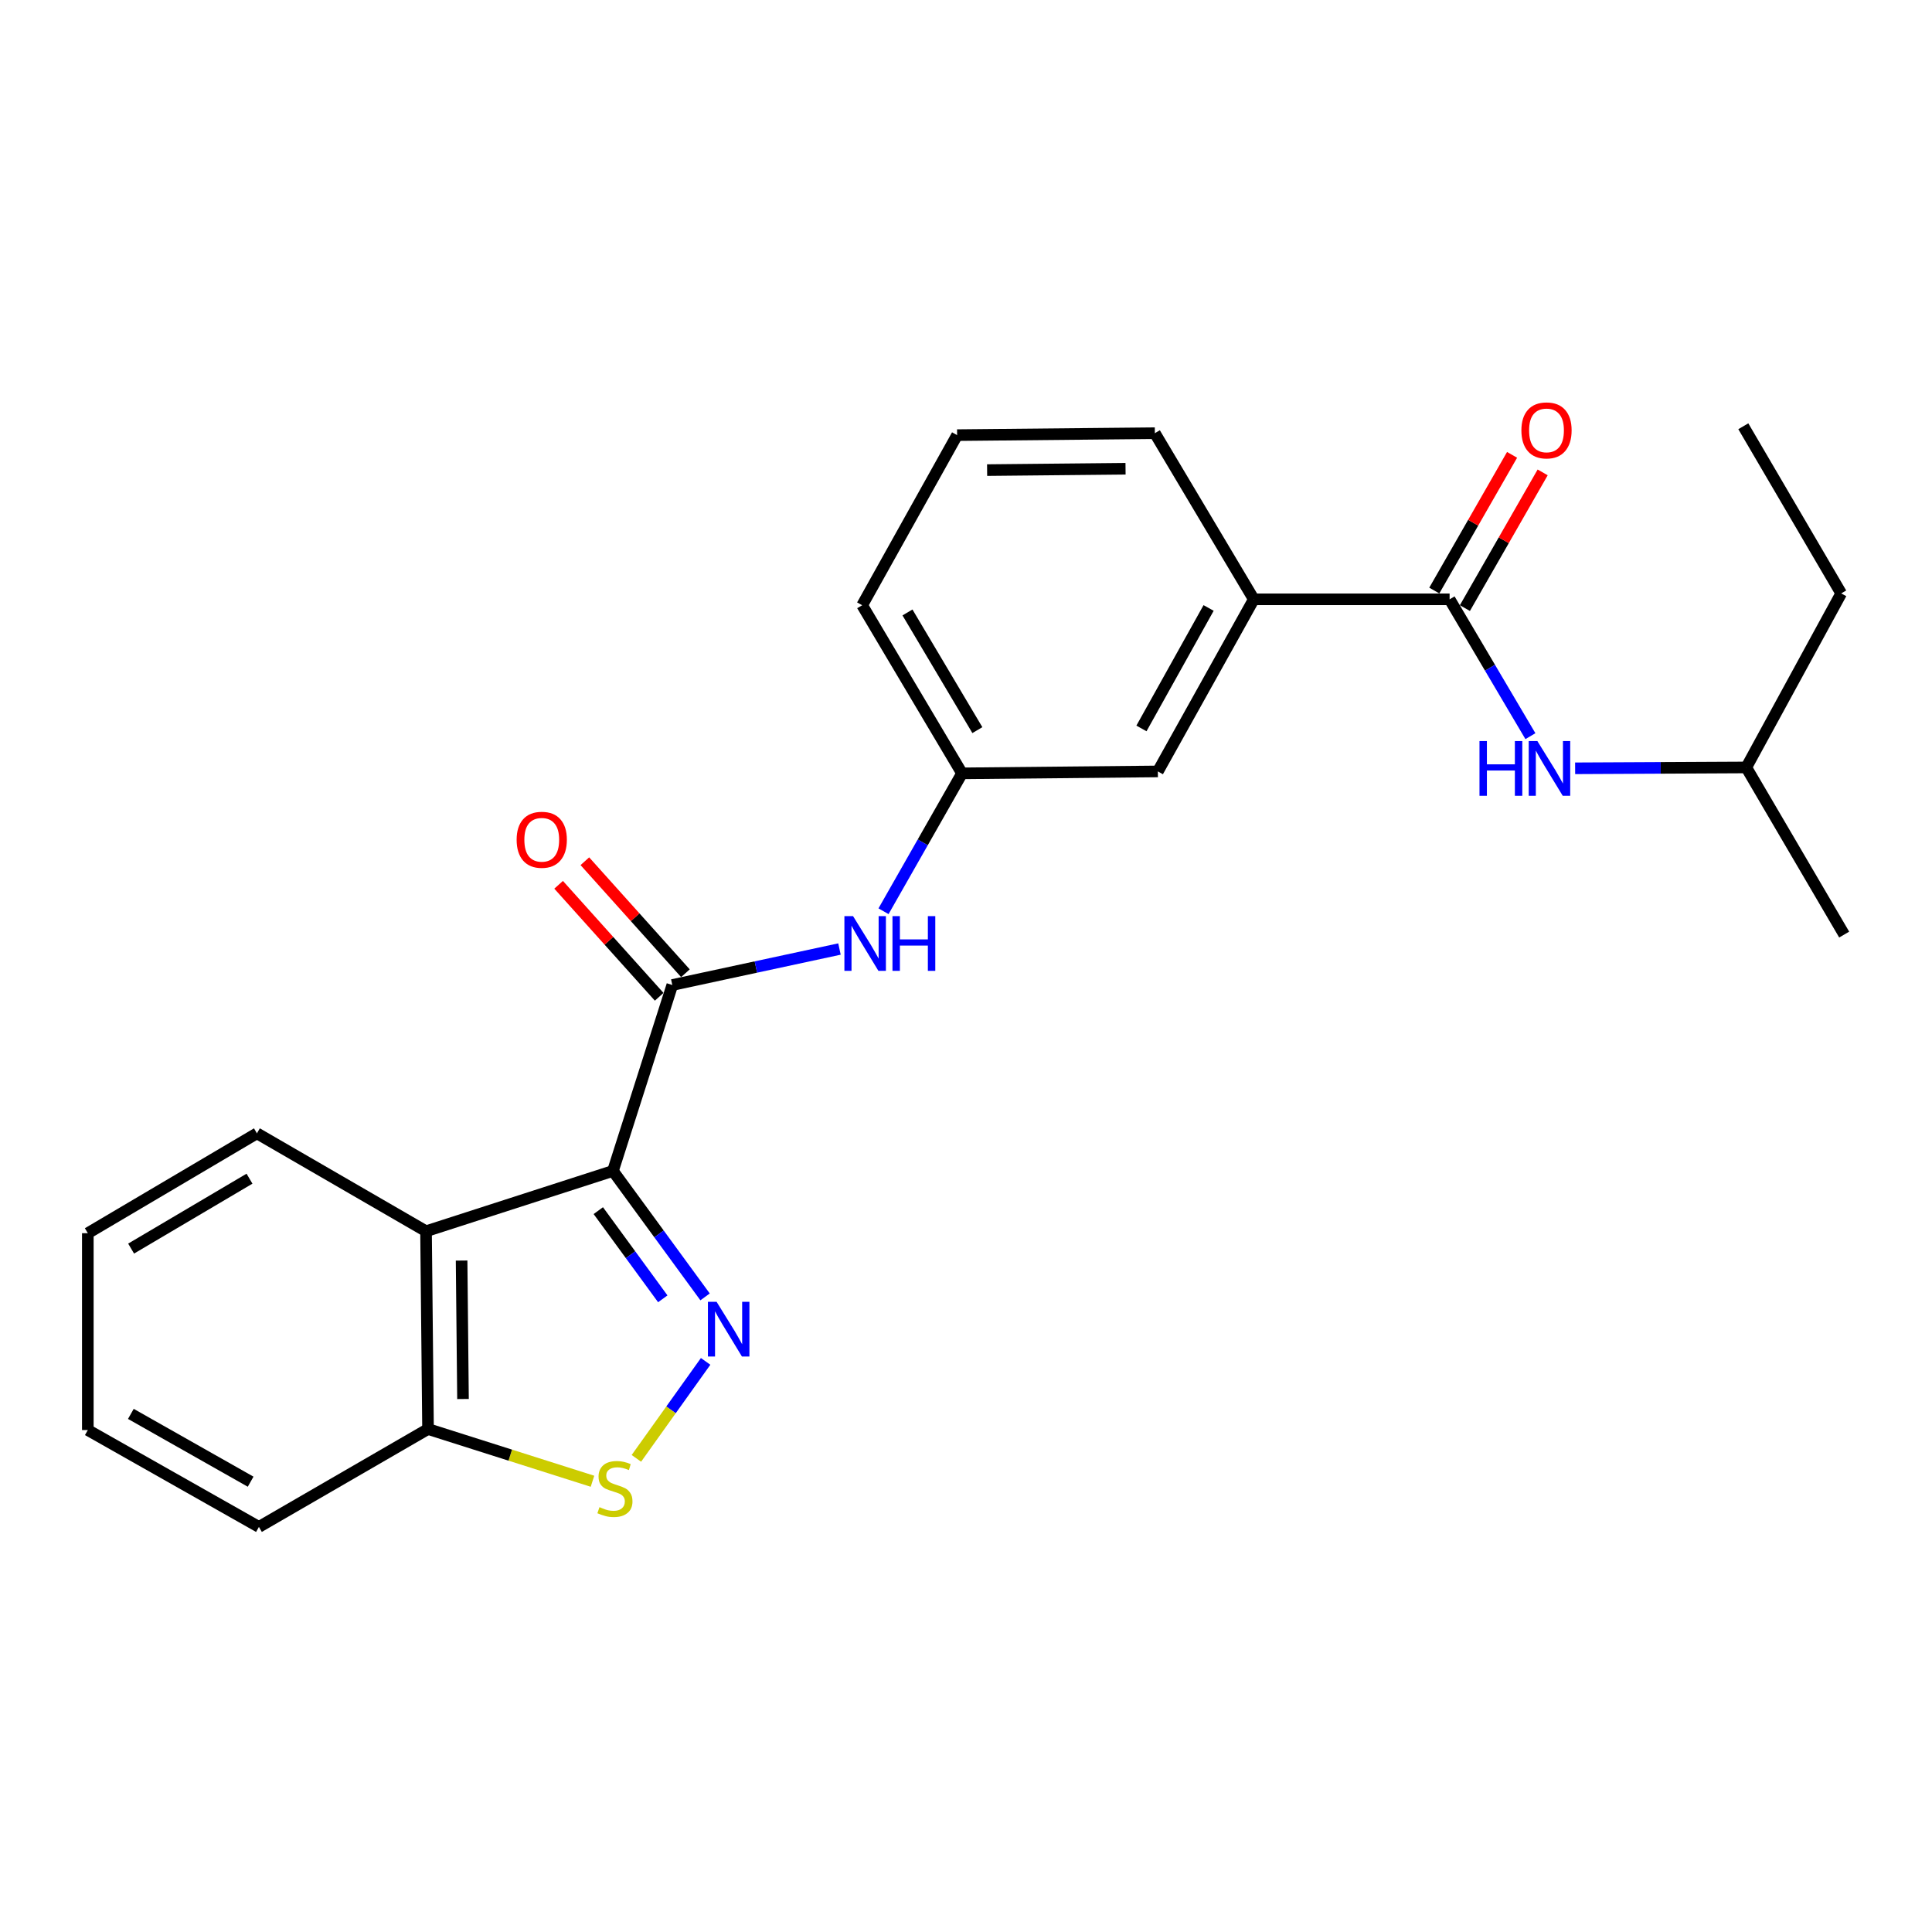 <?xml version='1.0' encoding='iso-8859-1'?>
<svg version='1.1' baseProfile='full'
              xmlns='http://www.w3.org/2000/svg'
                      xmlns:rdkit='http://www.rdkit.org/xml'
                      xmlns:xlink='http://www.w3.org/1999/xlink'
                  xml:space='preserve'
width='1000px' height='1000px' viewBox='0 0 1000 1000'>
<!-- END OF HEADER -->
<rect style='opacity:1.0;fill:#FFFFFF;stroke:none' width='1000' height='1000' x='0' y='0'> </rect>
<path class='bond-0' d='M 317.263,606.072 L 341.105,638.669' style='fill:none;fill-rule:evenodd;stroke:#000000;stroke-width:6px;stroke-linecap:butt;stroke-linejoin:miter;stroke-opacity:1' />
<path class='bond-0' d='M 341.105,638.669 L 364.946,671.267' style='fill:none;fill-rule:evenodd;stroke:#0000FF;stroke-width:6px;stroke-linecap:butt;stroke-linejoin:miter;stroke-opacity:1' />
<path class='bond-0' d='M 309.681,626.627 L 326.371,649.446' style='fill:none;fill-rule:evenodd;stroke:#000000;stroke-width:6px;stroke-linecap:butt;stroke-linejoin:miter;stroke-opacity:1' />
<path class='bond-0' d='M 326.371,649.446 L 343.06,672.264' style='fill:none;fill-rule:evenodd;stroke:#0000FF;stroke-width:6px;stroke-linecap:butt;stroke-linejoin:miter;stroke-opacity:1' />
<path class='bond-1' d='M 317.263,606.072 L 347.981,509.841' style='fill:none;fill-rule:evenodd;stroke:#000000;stroke-width:6px;stroke-linecap:butt;stroke-linejoin:miter;stroke-opacity:1' />
<path class='bond-2' d='M 317.263,606.072 L 220.515,637.287' style='fill:none;fill-rule:evenodd;stroke:#000000;stroke-width:6px;stroke-linecap:butt;stroke-linejoin:miter;stroke-opacity:1' />
<path class='bond-3' d='M 365.235,704.655 L 347.311,729.749' style='fill:none;fill-rule:evenodd;stroke:#0000FF;stroke-width:6px;stroke-linecap:butt;stroke-linejoin:miter;stroke-opacity:1' />
<path class='bond-3' d='M 347.311,729.749 L 329.387,754.843' style='fill:none;fill-rule:evenodd;stroke:#CCCC00;stroke-width:6px;stroke-linecap:butt;stroke-linejoin:miter;stroke-opacity:1' />
<path class='bond-5' d='M 347.981,509.841 L 391.245,500.527' style='fill:none;fill-rule:evenodd;stroke:#000000;stroke-width:6px;stroke-linecap:butt;stroke-linejoin:miter;stroke-opacity:1' />
<path class='bond-5' d='M 391.245,500.527 L 434.51,491.213' style='fill:none;fill-rule:evenodd;stroke:#0000FF;stroke-width:6px;stroke-linecap:butt;stroke-linejoin:miter;stroke-opacity:1' />
<path class='bond-9' d='M 354.773,503.743 L 328.748,474.758' style='fill:none;fill-rule:evenodd;stroke:#000000;stroke-width:6px;stroke-linecap:butt;stroke-linejoin:miter;stroke-opacity:1' />
<path class='bond-9' d='M 328.748,474.758 L 302.723,445.772' style='fill:none;fill-rule:evenodd;stroke:#FF0000;stroke-width:6px;stroke-linecap:butt;stroke-linejoin:miter;stroke-opacity:1' />
<path class='bond-9' d='M 341.19,515.938 L 315.165,486.953' style='fill:none;fill-rule:evenodd;stroke:#000000;stroke-width:6px;stroke-linecap:butt;stroke-linejoin:miter;stroke-opacity:1' />
<path class='bond-9' d='M 315.165,486.953 L 289.141,457.968' style='fill:none;fill-rule:evenodd;stroke:#FF0000;stroke-width:6px;stroke-linecap:butt;stroke-linejoin:miter;stroke-opacity:1' />
<path class='bond-7' d='M 220.515,637.287 L 221.549,739.664' style='fill:none;fill-rule:evenodd;stroke:#000000;stroke-width:6px;stroke-linecap:butt;stroke-linejoin:miter;stroke-opacity:1' />
<path class='bond-7' d='M 238.923,652.459 L 239.647,724.123' style='fill:none;fill-rule:evenodd;stroke:#000000;stroke-width:6px;stroke-linecap:butt;stroke-linejoin:miter;stroke-opacity:1' />
<path class='bond-13' d='M 220.515,637.287 L 132.985,586.611' style='fill:none;fill-rule:evenodd;stroke:#000000;stroke-width:6px;stroke-linecap:butt;stroke-linejoin:miter;stroke-opacity:1' />
<path class='bond-24' d='M 306.67,766.693 L 264.109,753.178' style='fill:none;fill-rule:evenodd;stroke:#CCCC00;stroke-width:6px;stroke-linecap:butt;stroke-linejoin:miter;stroke-opacity:1' />
<path class='bond-24' d='M 264.109,753.178 L 221.549,739.664' style='fill:none;fill-rule:evenodd;stroke:#000000;stroke-width:6px;stroke-linecap:butt;stroke-linejoin:miter;stroke-opacity:1' />
<path class='bond-4' d='M 750.309,310.208 L 648.966,310.208' style='fill:none;fill-rule:evenodd;stroke:#000000;stroke-width:6px;stroke-linecap:butt;stroke-linejoin:miter;stroke-opacity:1' />
<path class='bond-6' d='M 750.309,310.208 L 771.223,345.622' style='fill:none;fill-rule:evenodd;stroke:#000000;stroke-width:6px;stroke-linecap:butt;stroke-linejoin:miter;stroke-opacity:1' />
<path class='bond-6' d='M 771.223,345.622 L 792.136,381.037' style='fill:none;fill-rule:evenodd;stroke:#0000FF;stroke-width:6px;stroke-linecap:butt;stroke-linejoin:miter;stroke-opacity:1' />
<path class='bond-12' d='M 758.228,314.746 L 778.355,279.627' style='fill:none;fill-rule:evenodd;stroke:#000000;stroke-width:6px;stroke-linecap:butt;stroke-linejoin:miter;stroke-opacity:1' />
<path class='bond-12' d='M 778.355,279.627 L 798.482,244.508' style='fill:none;fill-rule:evenodd;stroke:#FF0000;stroke-width:6px;stroke-linecap:butt;stroke-linejoin:miter;stroke-opacity:1' />
<path class='bond-12' d='M 742.39,305.67 L 762.517,270.551' style='fill:none;fill-rule:evenodd;stroke:#000000;stroke-width:6px;stroke-linecap:butt;stroke-linejoin:miter;stroke-opacity:1' />
<path class='bond-12' d='M 762.517,270.551 L 782.645,235.432' style='fill:none;fill-rule:evenodd;stroke:#FF0000;stroke-width:6px;stroke-linecap:butt;stroke-linejoin:miter;stroke-opacity:1' />
<path class='bond-10' d='M 457.306,471.658 L 477.624,435.971' style='fill:none;fill-rule:evenodd;stroke:#0000FF;stroke-width:6px;stroke-linecap:butt;stroke-linejoin:miter;stroke-opacity:1' />
<path class='bond-10' d='M 477.624,435.971 L 497.941,400.284' style='fill:none;fill-rule:evenodd;stroke:#000000;stroke-width:6px;stroke-linecap:butt;stroke-linejoin:miter;stroke-opacity:1' />
<path class='bond-14' d='M 815.286,397.672 L 859.578,397.451' style='fill:none;fill-rule:evenodd;stroke:#0000FF;stroke-width:6px;stroke-linecap:butt;stroke-linejoin:miter;stroke-opacity:1' />
<path class='bond-14' d='M 859.578,397.451 L 903.869,397.231' style='fill:none;fill-rule:evenodd;stroke:#000000;stroke-width:6px;stroke-linecap:butt;stroke-linejoin:miter;stroke-opacity:1' />
<path class='bond-18' d='M 221.549,739.664 L 134.019,790.33' style='fill:none;fill-rule:evenodd;stroke:#000000;stroke-width:6px;stroke-linecap:butt;stroke-linejoin:miter;stroke-opacity:1' />
<path class='bond-8' d='M 648.966,310.208 L 599.304,399.29' style='fill:none;fill-rule:evenodd;stroke:#000000;stroke-width:6px;stroke-linecap:butt;stroke-linejoin:miter;stroke-opacity:1' />
<path class='bond-8' d='M 625.573,314.682 L 590.809,377.039' style='fill:none;fill-rule:evenodd;stroke:#000000;stroke-width:6px;stroke-linecap:butt;stroke-linejoin:miter;stroke-opacity:1' />
<path class='bond-26' d='M 648.966,310.208 L 597.752,224.22' style='fill:none;fill-rule:evenodd;stroke:#000000;stroke-width:6px;stroke-linecap:butt;stroke-linejoin:miter;stroke-opacity:1' />
<path class='bond-11' d='M 497.941,400.284 L 599.304,399.29' style='fill:none;fill-rule:evenodd;stroke:#000000;stroke-width:6px;stroke-linecap:butt;stroke-linejoin:miter;stroke-opacity:1' />
<path class='bond-17' d='M 497.941,400.284 L 446.261,313.271' style='fill:none;fill-rule:evenodd;stroke:#000000;stroke-width:6px;stroke-linecap:butt;stroke-linejoin:miter;stroke-opacity:1' />
<path class='bond-17' d='M 505.884,377.91 L 469.708,317.001' style='fill:none;fill-rule:evenodd;stroke:#000000;stroke-width:6px;stroke-linecap:butt;stroke-linejoin:miter;stroke-opacity:1' />
<path class='bond-21' d='M 132.985,586.611 L 45.455,638.301' style='fill:none;fill-rule:evenodd;stroke:#000000;stroke-width:6px;stroke-linecap:butt;stroke-linejoin:miter;stroke-opacity:1' />
<path class='bond-21' d='M 129.137,610.082 L 67.866,646.266' style='fill:none;fill-rule:evenodd;stroke:#000000;stroke-width:6px;stroke-linecap:butt;stroke-linejoin:miter;stroke-opacity:1' />
<path class='bond-19' d='M 903.869,397.231 L 953.004,307.145' style='fill:none;fill-rule:evenodd;stroke:#000000;stroke-width:6px;stroke-linecap:butt;stroke-linejoin:miter;stroke-opacity:1' />
<path class='bond-20' d='M 903.869,397.231 L 954.545,483.737' style='fill:none;fill-rule:evenodd;stroke:#000000;stroke-width:6px;stroke-linecap:butt;stroke-linejoin:miter;stroke-opacity:1' />
<path class='bond-15' d='M 597.752,224.22 L 495.396,225.224' style='fill:none;fill-rule:evenodd;stroke:#000000;stroke-width:6px;stroke-linecap:butt;stroke-linejoin:miter;stroke-opacity:1' />
<path class='bond-15' d='M 582.578,242.624 L 510.928,243.326' style='fill:none;fill-rule:evenodd;stroke:#000000;stroke-width:6px;stroke-linecap:butt;stroke-linejoin:miter;stroke-opacity:1' />
<path class='bond-16' d='M 495.396,225.224 L 446.261,313.271' style='fill:none;fill-rule:evenodd;stroke:#000000;stroke-width:6px;stroke-linecap:butt;stroke-linejoin:miter;stroke-opacity:1' />
<path class='bond-25' d='M 134.019,790.33 L 45.455,740.191' style='fill:none;fill-rule:evenodd;stroke:#000000;stroke-width:6px;stroke-linecap:butt;stroke-linejoin:miter;stroke-opacity:1' />
<path class='bond-25' d='M 129.727,766.924 L 67.732,731.827' style='fill:none;fill-rule:evenodd;stroke:#000000;stroke-width:6px;stroke-linecap:butt;stroke-linejoin:miter;stroke-opacity:1' />
<path class='bond-22' d='M 953.004,307.145 L 902.338,220.63' style='fill:none;fill-rule:evenodd;stroke:#000000;stroke-width:6px;stroke-linecap:butt;stroke-linejoin:miter;stroke-opacity:1' />
<path class='bond-23' d='M 45.455,638.301 L 45.455,740.191' style='fill:none;fill-rule:evenodd;stroke:#000000;stroke-width:6px;stroke-linecap:butt;stroke-linejoin:miter;stroke-opacity:1' />
<path  class='atom-1' d='M 370.898 673.803
L 380.178 688.803
Q 381.098 690.283, 382.578 692.963
Q 384.058 695.643, 384.138 695.803
L 384.138 673.803
L 387.898 673.803
L 387.898 702.123
L 384.018 702.123
L 374.058 685.723
Q 372.898 683.803, 371.658 681.603
Q 370.458 679.403, 370.098 678.723
L 370.098 702.123
L 366.418 702.123
L 366.418 673.803
L 370.898 673.803
' fill='#0000FF'/>
<path  class='atom-4' d='M 310.287 780.102
Q 310.607 780.222, 311.927 780.782
Q 313.247 781.342, 314.687 781.702
Q 316.167 782.022, 317.607 782.022
Q 320.287 782.022, 321.847 780.742
Q 323.407 779.422, 323.407 777.142
Q 323.407 775.582, 322.607 774.622
Q 321.847 773.662, 320.647 773.142
Q 319.447 772.622, 317.447 772.022
Q 314.927 771.262, 313.407 770.542
Q 311.927 769.822, 310.847 768.302
Q 309.807 766.782, 309.807 764.222
Q 309.807 760.662, 312.207 758.462
Q 314.647 756.262, 319.447 756.262
Q 322.727 756.262, 326.447 757.822
L 325.527 760.902
Q 322.127 759.502, 319.567 759.502
Q 316.807 759.502, 315.287 760.662
Q 313.767 761.782, 313.807 763.742
Q 313.807 765.262, 314.567 766.182
Q 315.367 767.102, 316.487 767.622
Q 317.647 768.142, 319.567 768.742
Q 322.127 769.542, 323.647 770.342
Q 325.167 771.142, 326.247 772.782
Q 327.367 774.382, 327.367 777.142
Q 327.367 781.062, 324.727 783.182
Q 322.127 785.262, 317.767 785.262
Q 315.247 785.262, 313.327 784.702
Q 311.447 784.182, 309.207 783.262
L 310.287 780.102
' fill='#CCCC00'/>
<path  class='atom-6' d='M 441.542 474.191
L 450.822 489.191
Q 451.742 490.671, 453.222 493.351
Q 454.702 496.031, 454.782 496.191
L 454.782 474.191
L 458.542 474.191
L 458.542 502.511
L 454.662 502.511
L 444.702 486.111
Q 443.542 484.191, 442.302 481.991
Q 441.102 479.791, 440.742 479.111
L 440.742 502.511
L 437.062 502.511
L 437.062 474.191
L 441.542 474.191
' fill='#0000FF'/>
<path  class='atom-6' d='M 461.942 474.191
L 465.782 474.191
L 465.782 486.231
L 480.262 486.231
L 480.262 474.191
L 484.102 474.191
L 484.102 502.511
L 480.262 502.511
L 480.262 489.431
L 465.782 489.431
L 465.782 502.511
L 461.942 502.511
L 461.942 474.191
' fill='#0000FF'/>
<path  class='atom-7' d='M 765.779 383.578
L 769.619 383.578
L 769.619 395.618
L 784.099 395.618
L 784.099 383.578
L 787.939 383.578
L 787.939 411.898
L 784.099 411.898
L 784.099 398.818
L 769.619 398.818
L 769.619 411.898
L 765.779 411.898
L 765.779 383.578
' fill='#0000FF'/>
<path  class='atom-7' d='M 795.739 383.578
L 805.019 398.578
Q 805.939 400.058, 807.419 402.738
Q 808.899 405.418, 808.979 405.578
L 808.979 383.578
L 812.739 383.578
L 812.739 411.898
L 808.859 411.898
L 798.899 395.498
Q 797.739 393.578, 796.499 391.378
Q 795.299 389.178, 794.939 388.498
L 794.939 411.898
L 791.259 411.898
L 791.259 383.578
L 795.739 383.578
' fill='#0000FF'/>
<path  class='atom-10' d='M 267.409 434.662
Q 267.409 427.862, 270.769 424.062
Q 274.129 420.262, 280.409 420.262
Q 286.689 420.262, 290.049 424.062
Q 293.409 427.862, 293.409 434.662
Q 293.409 441.542, 290.009 445.462
Q 286.609 449.342, 280.409 449.342
Q 274.169 449.342, 270.769 445.462
Q 267.409 441.582, 267.409 434.662
M 280.409 446.142
Q 284.729 446.142, 287.049 443.262
Q 289.409 440.342, 289.409 434.662
Q 289.409 429.102, 287.049 426.302
Q 284.729 423.462, 280.409 423.462
Q 276.089 423.462, 273.729 426.262
Q 271.409 429.062, 271.409 434.662
Q 271.409 440.382, 273.729 443.262
Q 276.089 446.142, 280.409 446.142
' fill='#FF0000'/>
<path  class='atom-13' d='M 787.468 222.768
Q 787.468 215.968, 790.828 212.168
Q 794.188 208.368, 800.468 208.368
Q 806.748 208.368, 810.108 212.168
Q 813.468 215.968, 813.468 222.768
Q 813.468 229.648, 810.068 233.568
Q 806.668 237.448, 800.468 237.448
Q 794.228 237.448, 790.828 233.568
Q 787.468 229.688, 787.468 222.768
M 800.468 234.248
Q 804.788 234.248, 807.108 231.368
Q 809.468 228.448, 809.468 222.768
Q 809.468 217.208, 807.108 214.408
Q 804.788 211.568, 800.468 211.568
Q 796.148 211.568, 793.788 214.368
Q 791.468 217.168, 791.468 222.768
Q 791.468 228.488, 793.788 231.368
Q 796.148 234.248, 800.468 234.248
' fill='#FF0000'/>
</svg>
